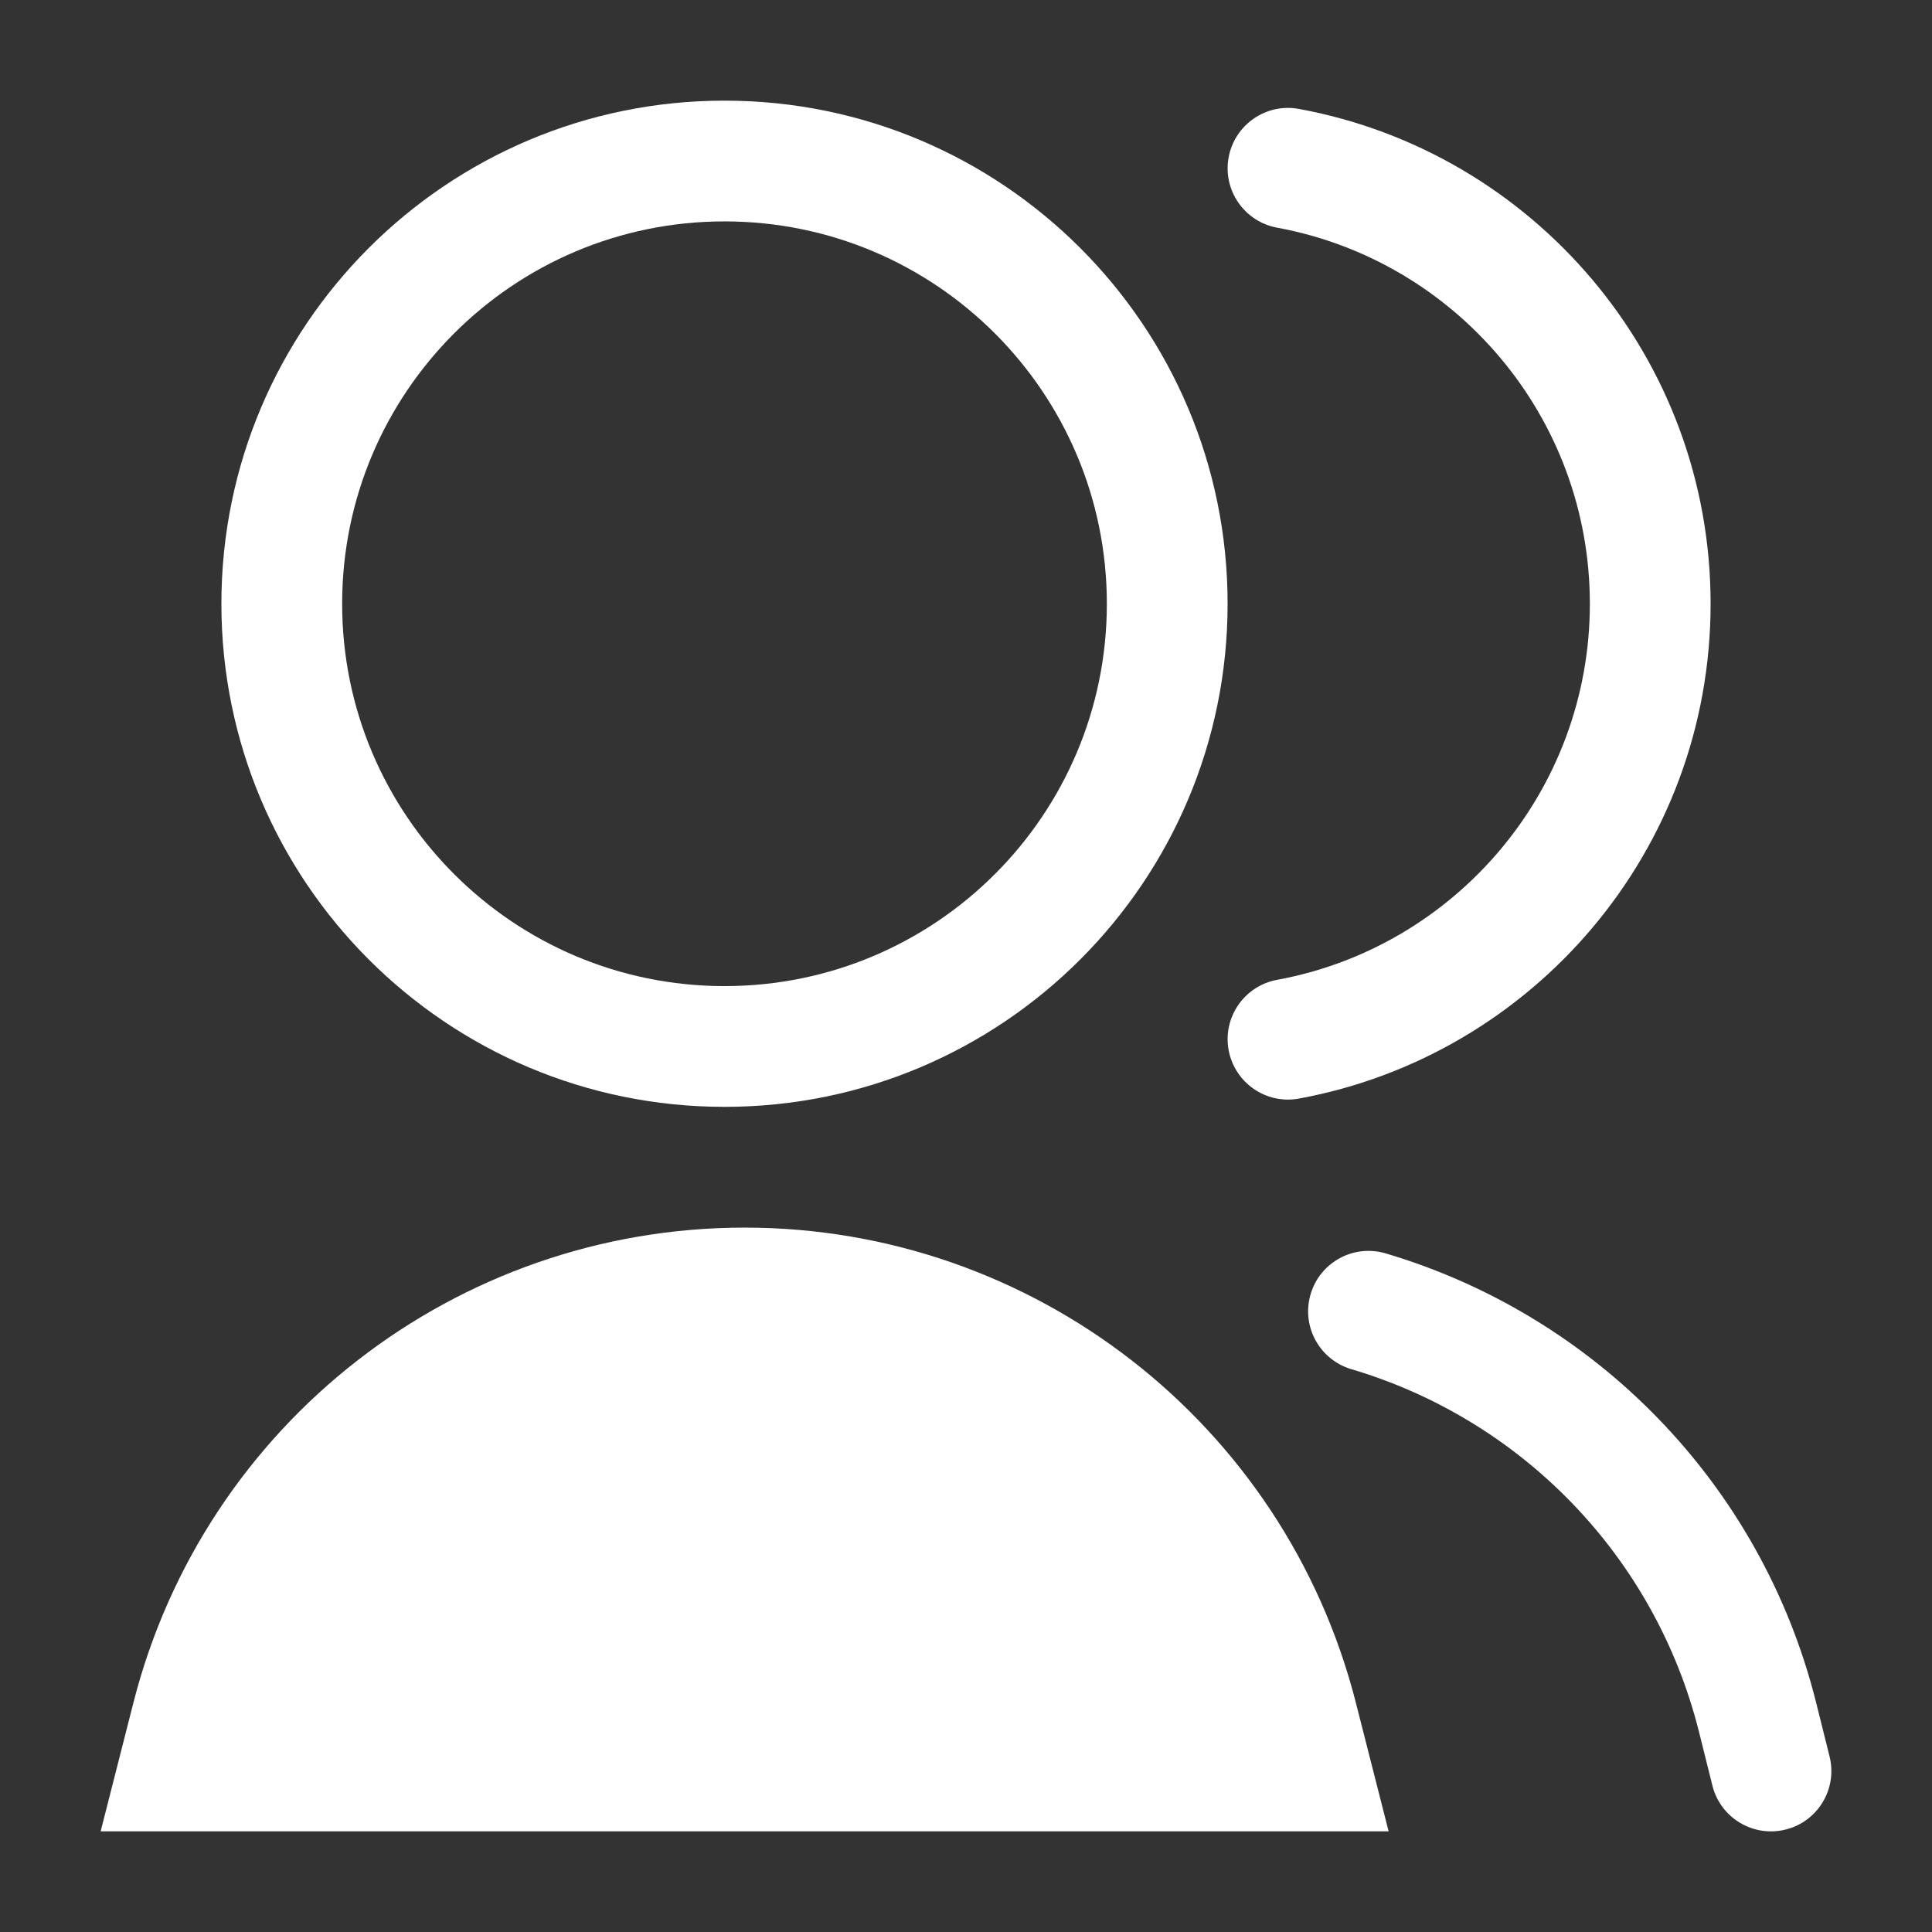 <svg width="32" height="32" viewBox="0 0 32 32" fill="none" xmlns="http://www.w3.org/2000/svg">
<rect x="0" y="0" width="32" height="32" fill="#333333" stroke="none"/>
<path fill-rule="evenodd" clip-rule="evenodd" d="M12 3.667C8.502 3.667 5.667 6.502 5.667 10C5.667 13.498 8.502 16.333 12 16.333C15.498 16.333 18.333 13.498 18.333 10C18.333 6.502 15.498 3.667 12 3.667ZM3.667 10C3.667 5.398 7.398 1.667 12 1.667C16.602 1.667 20.333 5.398 20.333 10C20.333 14.602 16.602 18.333 12 18.333C7.398 18.333 3.667 14.602 3.667 10Z" fill="white"/>
<path d="M2.21 28.201L1.667 30.333H23L22.457 28.201C21.277 23.573 17.109 20.333 12.333 20.333C7.557 20.333 3.389 23.573 2.21 28.201Z" fill="white"/>
<path fill-rule="evenodd" clip-rule="evenodd" d="M20.35 2.607C20.45 2.064 20.971 1.704 21.514 1.804C25.394 2.517 28.333 5.914 28.333 10C28.333 14.086 25.394 17.483 21.514 18.196C20.971 18.296 20.45 17.936 20.35 17.393C20.25 16.85 20.61 16.329 21.153 16.229C24.1 15.688 26.333 13.104 26.333 10C26.333 6.897 24.1 4.313 21.153 3.771C20.61 3.671 20.25 3.15 20.35 2.607Z" fill="white"/>
<path fill-rule="evenodd" clip-rule="evenodd" d="M21.708 21.435C21.865 20.905 22.421 20.603 22.951 20.76C26.408 21.784 29.173 24.567 30.082 28.205L30.303 29.091C30.437 29.627 30.112 30.169 29.576 30.303C29.04 30.437 28.497 30.112 28.363 29.576L28.142 28.69C27.407 25.753 25.176 23.505 22.383 22.678C21.853 22.521 21.551 21.965 21.708 21.435Z" fill="white"/>
</svg>
